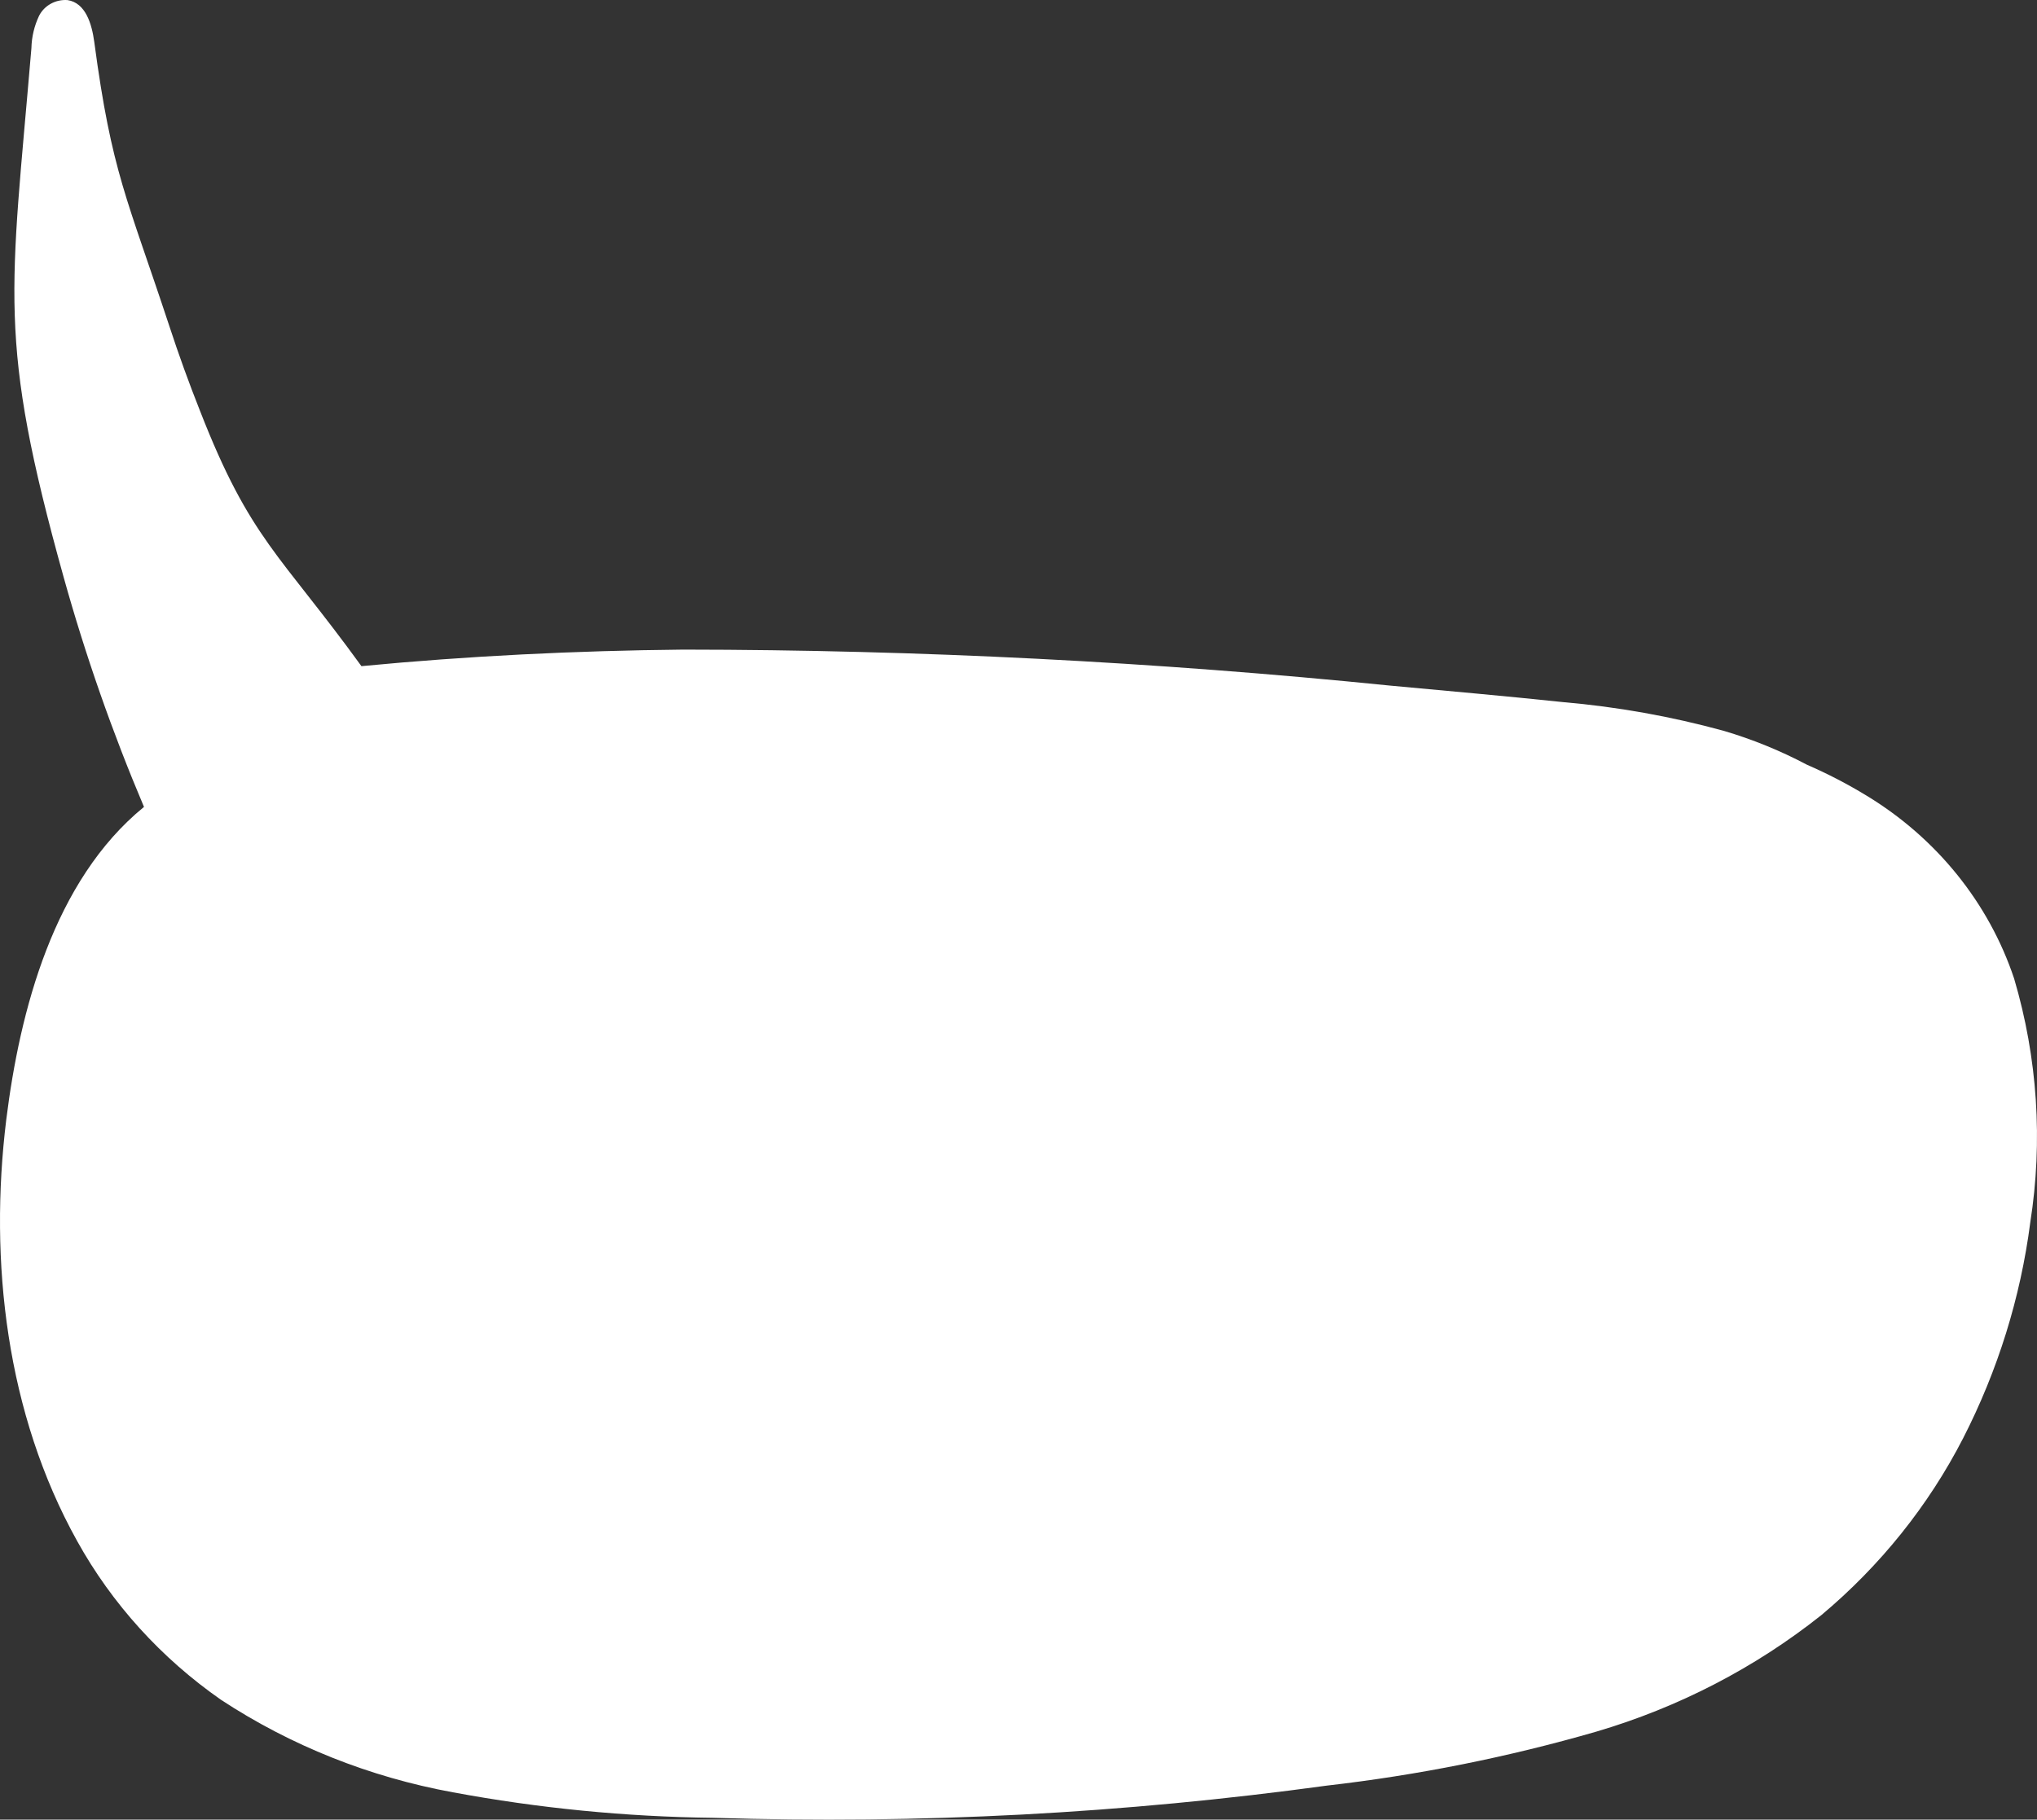 <svg width="319" height="285" viewBox="0 0 319 285" fill="none" xmlns="http://www.w3.org/2000/svg">
<rect x="0" y="0" width="319" height="285" fill="#333333" stroke="none"/>
<path d="M315.418 153.274C311.459 141.415 303.274 131.267 292.295 124.609C289.303 122.786 286.181 121.168 282.952 119.766C278.823 117.581 274.471 115.807 269.965 114.473C261.729 112.212 253.289 110.703 244.757 109.967C235.707 109.01 226.687 108.221 217.638 107.377C180.882 103.656 143.949 101.777 106.99 101.745C90.154 101.914 73.348 102.731 56.601 104.336C43.821 86.709 39.178 84.484 31.334 64.38C29.59 59.987 27.984 55.547 26.515 51.061C19.904 31.013 17.495 27.07 14.763 6.571C14.381 3.756 13.411 0.433 10.561 0.011C9.652 -0.05 8.743 0.15 7.953 0.587C7.163 1.023 6.526 1.675 6.125 2.46C5.37 4.055 4.96 5.779 4.92 7.529C1.659 46.161 -0.456 52.976 9.974 90.426C13.382 102.65 17.582 114.659 22.549 126.383C8.387 137.928 3.099 158.342 0.983 175.35C-1.749 197.595 0.983 221.416 12.089 241.38C17.533 251.2 25.24 259.703 34.624 266.243C45.548 273.415 57.902 278.343 70.91 280.717C84.341 283.214 97.98 284.553 111.661 284.715C127.801 285.222 143.911 285.053 159.993 284.208C175.976 283.363 191.93 281.843 207.766 279.675C222.059 278.037 236.175 275.21 249.957 271.227C262.85 267.433 274.832 261.232 285.214 252.981C294.456 245.243 302.005 235.826 307.426 225.274C312.866 214.649 316.421 203.229 317.944 191.484C319.951 178.72 319.09 165.693 315.418 153.274Z" fill="white"/>
</svg>
